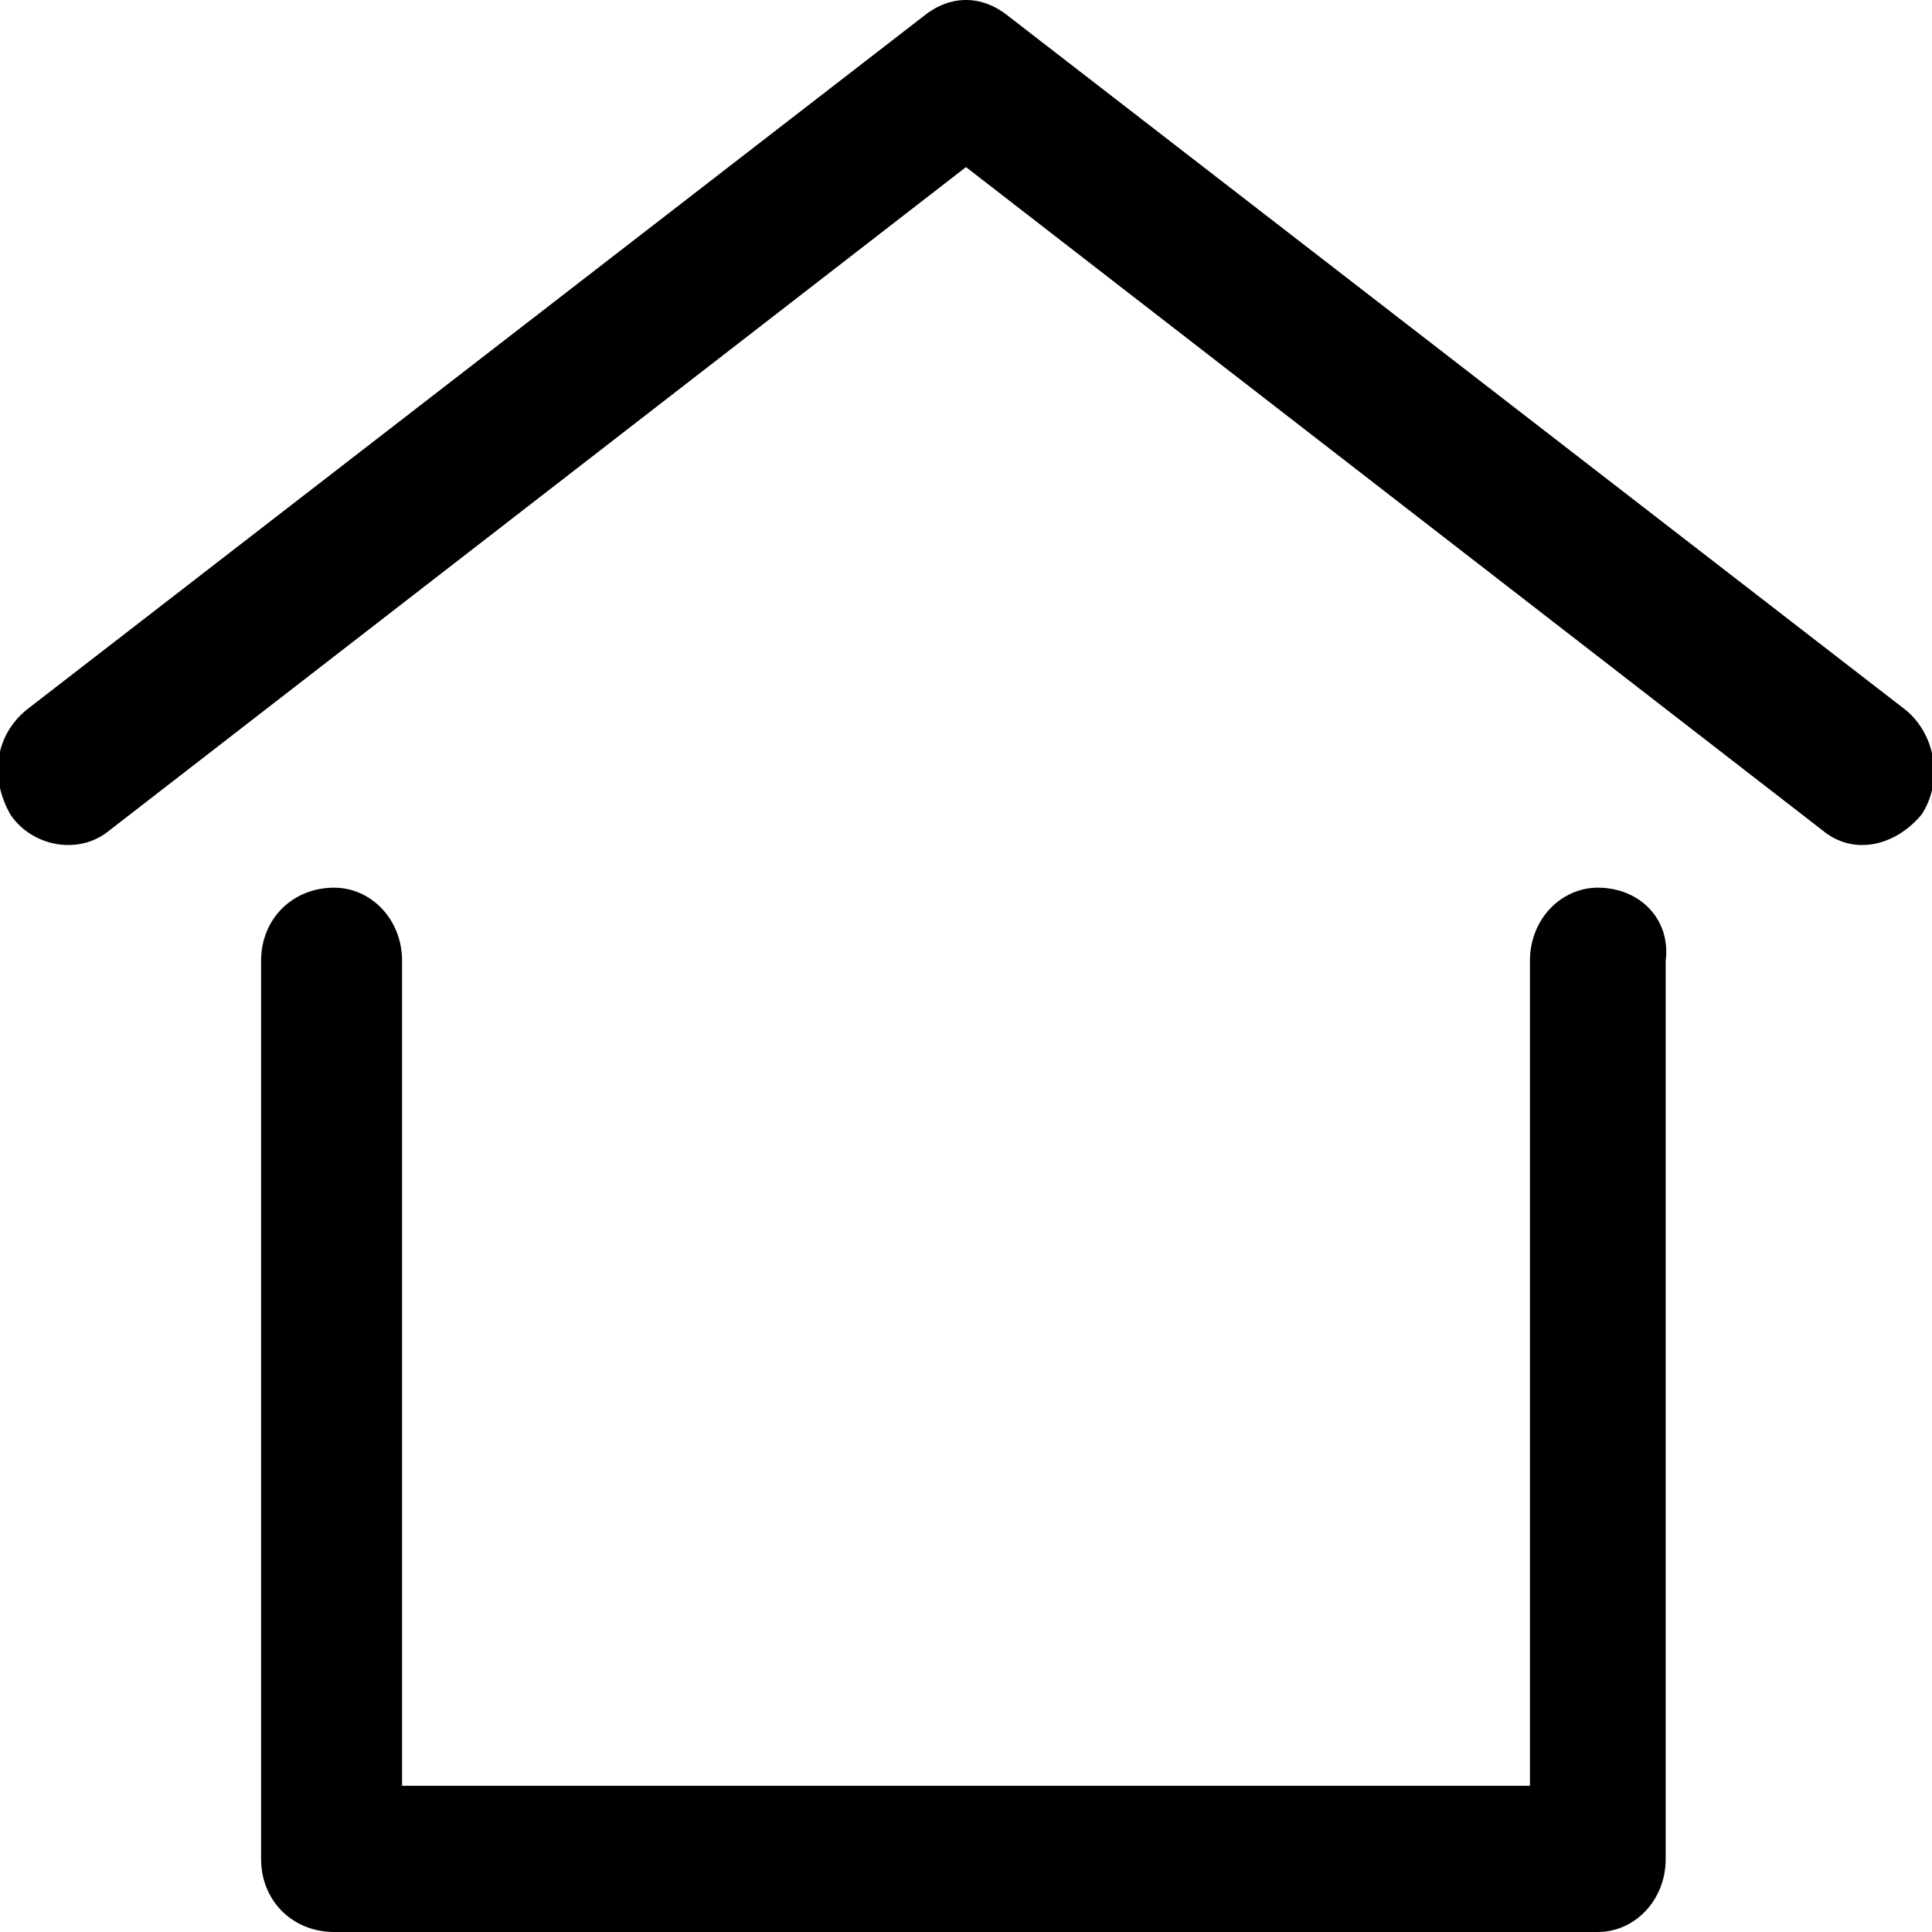 <?xml version="1.0" encoding="utf-8"?>
<!-- Generator: Adobe Illustrator 24.1.0, SVG Export Plug-In . SVG Version: 6.00 Build 0)  -->
<svg version="1.1" id="Ebene_1" xmlns="http://www.w3.org/2000/svg" xmlns:xlink="http://www.w3.org/1999/xlink" x="0px" y="0px"
	 viewBox="0 0 37 37" style="enable-background:new 0 0 37 37;" xml:space="preserve">
<g>
	<path d="M30.6,17c-0.7,0-1.3,0.6-1.3,1.4l0,0v15.8H7.7V18.4l0,0c0-0.8-0.6-1.4-1.3-1.4C5.6,17,5,17.6,5,18.4v17.2
		C5,36.4,5.6,37,6.4,37h24.2c0.7,0,1.3-0.6,1.3-1.4V18.4C32,17.6,31.4,17,30.6,17z"/>
	<path d="M36.5,13.6L19.3,0.3c-0.5-0.4-1.1-0.4-1.6,0L0.5,13.6c-0.6,0.5-0.7,1.3-0.3,2c0.4,0.6,1.3,0.8,1.9,0.3l0,0L18.5,3.2
		l16.4,12.7c0.6,0.5,1.4,0.3,1.9-0.3C37.2,15,37.1,14.1,36.5,13.6L36.5,13.6z"/>
</g>
</svg>
